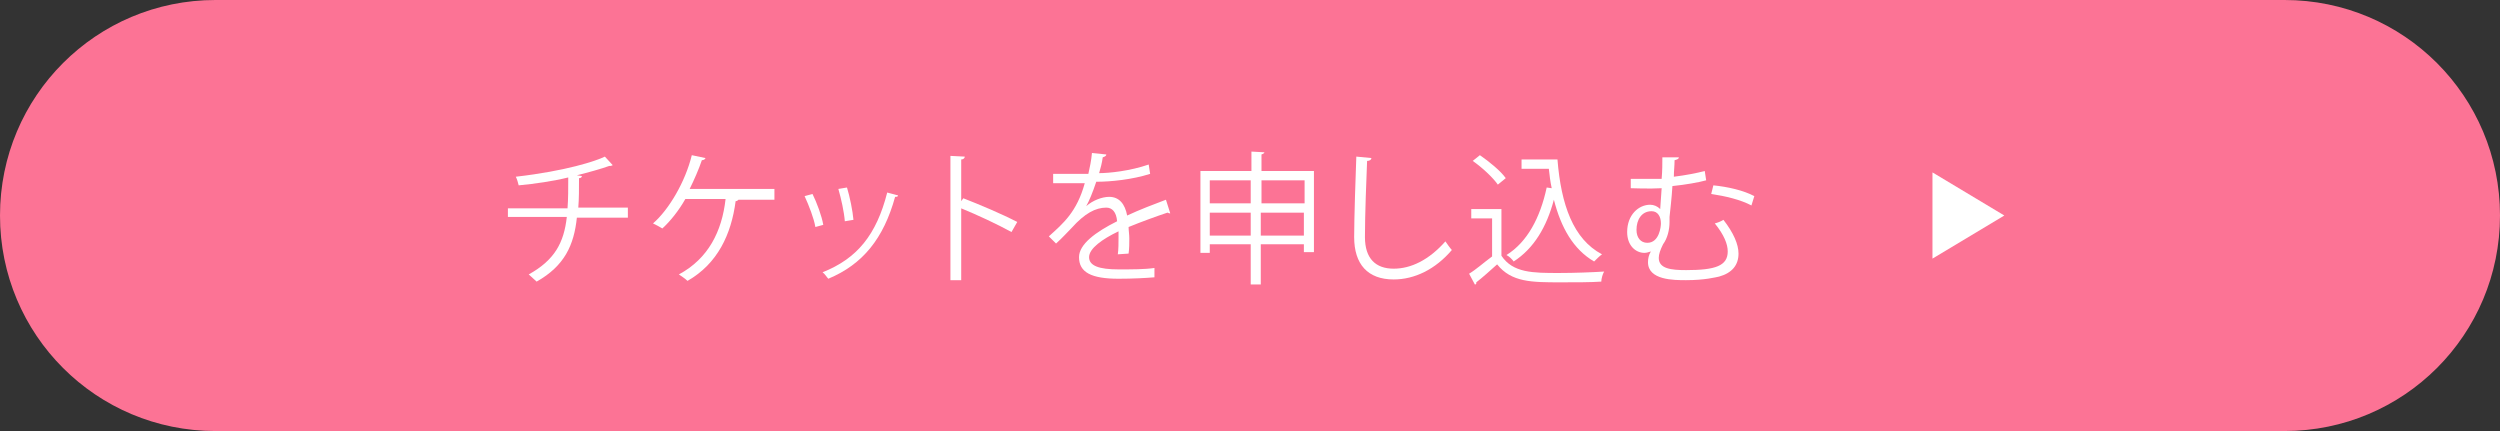 <?xml version="1.0" encoding="utf-8"?>
<!-- Generator: Adobe Illustrator 28.0.0, SVG Export Plug-In . SVG Version: 6.00 Build 0)  -->
<svg version="1.1" id="レイヤー_1" xmlns="http://www.w3.org/2000/svg" xmlns:xlink="http://www.w3.org/1999/xlink" x="0px"
	 y="0px" viewBox="0 0 348 60" style="enable-background:new 0 0 348 60;" xml:space="preserve">
<rect x="0" y="0" width="348" height="60" fill="#333333" stroke="none"/>
<style type="text/css">
	.st0{fill:#FC7395;}
	.st1{enable-background:new    ;}
	.st2{fill:#FFFFFF;}
</style>
<path id="長方形_15124" class="st0" d="M30,0h288c16.6,0,30,13.4,30,30l0,0c0,16.6-13.4,30-30,30H30C13.4,60,0,46.6,0,30l0,0
	C0,13.4,13.4,0,30,0z"/>
<g class="st1">
	<path class="st2" d="M87.3,30.3h-7c-0.4,3.8-1.7,6.7-5.6,8.9c-0.3-0.3-0.8-0.7-1.1-1c3.6-2,4.9-4.4,5.3-8h-8.2V29H79
		c0.1-1.3,0.1-2.7,0.1-4.3c-2,0.5-4.7,0.9-6.9,1.1c-0.1-0.4-0.2-0.8-0.4-1.2c7-0.8,11.2-2.2,12.4-2.8l1.1,1.2
		c-0.1,0-0.2,0.1-0.3,0.1c-0.1,0-0.1,0-0.2,0c-1.1,0.4-2.9,0.9-4.5,1.3l0.7,0.1c0,0.2-0.2,0.3-0.4,0.3c0,1.5,0,2.9-0.1,4.1h6.9V30.3
		z"/>
	<path class="st2" d="M107.8,26.4v1.4h-5c-0.1,0.1-0.2,0.2-0.4,0.2c-0.6,4.6-2.5,8.7-6.7,11.1c-0.3-0.3-0.9-0.7-1.2-0.9
		c4.1-2.2,6-6,6.5-10.5h-5.6c-0.9,1.6-2.1,3.1-3.2,4.1c-0.3-0.2-0.9-0.5-1.3-0.7c2.2-1.9,4.5-5.8,5.4-9.5l1.9,0.4
		c0,0.1-0.2,0.3-0.5,0.3c-0.4,1.2-1.1,2.8-1.7,4H107.8z"/>
	<path class="st2" d="M113.1,27c0.6,1.2,1.3,3.1,1.5,4.3l-1.1,0.3c-0.2-1.2-0.9-3-1.5-4.3L113.1,27z M125,27.2
		c0,0.2-0.2,0.2-0.4,0.2c-1.6,5.8-4.5,9.4-9.3,11.4c-0.2-0.2-0.5-0.7-0.8-0.9c4.8-1.9,7.5-5.2,9-11.1L125,27.2z M117.9,26.1
		c0.4,1.3,0.8,3.3,0.9,4.5l-1.2,0.2c-0.1-1.3-0.5-3.1-0.9-4.5L117.9,26.1z"/>
	<path class="st2" d="M140.8,32.3c-2-1.1-4.8-2.4-7-3.3v10h-1.5V21.7l2,0.1c0,0.2-0.2,0.4-0.5,0.4v5.8l0.3-0.4
		c2.3,0.9,5.4,2.2,7.5,3.3L140.8,32.3z"/>
	<path class="st2" d="M162.9,29.7c0,0-0.1,0-0.1,0c-0.1,0-0.2-0.1-0.3-0.1c-1.5,0.5-3.7,1.3-5.4,2c0,0.5,0.1,1,0.1,1.6
		c0,0.6,0,1.4-0.1,2.1l-1.5,0.1c0.1-0.7,0.1-1.6,0.1-2.4c0-0.3,0-0.6,0-0.8c-2.3,1.1-4.1,2.4-4.1,3.6c0,1.2,1.4,1.7,4.1,1.7
		c1.9,0,3.7,0,5-0.2l0,1.3c-1.2,0.1-3,0.2-5,0.2c-3.8,0-5.5-0.9-5.5-3c0-1.8,2.3-3.5,5.3-5c-0.1-1.3-0.7-1.9-1.5-1.9
		c-1.5,0-3,0.8-4.8,2.8c-0.6,0.6-1.3,1.4-2.2,2.2l-1-1c2-1.8,3.9-3.4,5-7.4l-1.1,0h-3.3v-1.3c1.2,0,2.6,0,3.5,0l1.4,0
		c0.2-0.9,0.4-1.8,0.5-2.9l2,0.2c0,0.2-0.2,0.3-0.5,0.4c-0.1,0.8-0.3,1.5-0.5,2.2c1.4,0,4.3-0.3,6.9-1.2l0.2,1.3
		c-2.5,0.8-5.5,1.1-7.5,1.1c-0.5,1.5-1,2.7-1.4,3.4h0c0.9-0.8,2.2-1.3,3.2-1.3c1.4,0,2.2,1,2.5,2.6c1.7-0.8,3.8-1.6,5.4-2.2
		L162.9,29.7z"/>
	<path class="st2" d="M175.5,23.8h7.4v11.3h-1.4V34h-6v5.6h-1.4V34h-5.7v1.2h-1.3V23.8h7.1v-2.7l1.8,0.1c0,0.1-0.1,0.2-0.4,0.3V23.8
		z M174.1,25.1h-5.7v3.2h5.7V25.1z M168.4,32.8h5.7v-3.2h-5.7V32.8z M181.6,25.1h-6v3.2h6V25.1z M175.5,32.8h6v-3.2h-6V32.8z"/>
	<path class="st2" d="M190.9,22c0,0.2-0.2,0.4-0.6,0.4C190.2,24.7,190,30,190,33c0,3,1.5,4.4,4,4.4c2.4,0,4.9-1.2,7.2-3.8
		c0.2,0.3,0.7,1,0.9,1.2c-2.3,2.7-5.2,4.1-8.1,4.1c-3.6,0-5.5-2.1-5.5-5.9c0-2.5,0.2-8.7,0.3-11.2L190.9,22z"/>
	<path class="st2" d="M209,29.1v6.5c1.6,2.4,4.4,2.4,8,2.4c2.2,0,4.7-0.1,6.3-0.2c-0.2,0.3-0.4,1-0.4,1.4c-1.4,0.1-3.6,0.1-5.6,0.1
		c-4.1,0-6.9,0-8.9-2.5c-1,0.9-2,1.8-2.9,2.5c0,0.2,0,0.3-0.2,0.3l-0.8-1.5c1-0.6,2.1-1.6,3.2-2.4v-5.3h-2.9v-1.3H209z M206,21.6
		c1.3,0.9,2.9,2.2,3.6,3.2l-1.1,0.9c-0.7-1-2.2-2.4-3.5-3.3L206,21.6z M211.9,22.2h4.9c0.5,6.3,2.2,11.1,6.2,13.2
		c-0.3,0.2-0.8,0.7-1.1,1c-2.9-1.7-4.6-4.7-5.6-8.6c-1,3.8-2.8,6.8-5.6,8.6c-0.2-0.3-0.6-0.7-1-0.9c2.9-1.8,4.7-5.2,5.6-9.4l0.7,0.1
		c-0.2-0.9-0.3-1.8-0.4-2.7h-3.8V22.2z"/>
	<path class="st2" d="M233.7,21.9c0,0.2-0.2,0.3-0.6,0.4c0,0.8-0.1,1.5-0.1,2.3c1.6-0.2,3.2-0.5,4.3-0.8l0.2,1.3
		c-1.1,0.3-2.8,0.6-4.7,0.8c-0.1,1.7-0.3,3.3-0.4,4.3c0,0.2,0,0.4,0,0.7c0,1.1-0.3,2.3-0.9,3.1c-0.4,0.8-0.6,1.4-0.6,1.9
		c0,1.5,1.7,1.7,3.8,1.7c4.1,0,5.8-0.6,5.8-2.6c0-1-0.5-2.3-1.8-3.9c0.4-0.1,0.9-0.3,1.2-0.5c1.4,1.8,2.1,3.4,2.1,4.7
		c0,1.6-0.9,2.7-2.7,3.2c-0.5,0.1-2,0.5-4.6,0.5c-1.7,0-5.3,0-5.3-2.5c0-0.5,0.1-1,0.4-1.5c-0.3,0.1-0.6,0.2-0.9,0.2
		c-1.2,0-2.4-1-2.4-2.9c0-2.4,1.6-3.8,3.2-3.8c0.5,0,1,0.2,1.4,0.6l0.2-2.9c-1.6,0.1-4.3,0-4.3,0v-1.3c0.8,0,3.9,0,4.3,0
		c0.1-1.1,0.1-2.2,0.1-3L233.7,21.9z M231.2,31.1c0-0.9-0.4-1.7-1.3-1.7c-1.4,0-2.1,1.2-2.1,2.6c0,1.1,0.6,1.8,1.5,1.8
		C231,33.8,231.2,31.5,231.2,31.1z M243.8,28.6c-1.5-0.8-3.6-1.3-5.6-1.6l0.3-1.2c2,0.2,4.2,0.7,5.7,1.5L243.8,28.6z"/>
</g>
<path id="多角形_1" class="st2" d="M279,30l-10,6V24L279,30z"/>
</svg>
